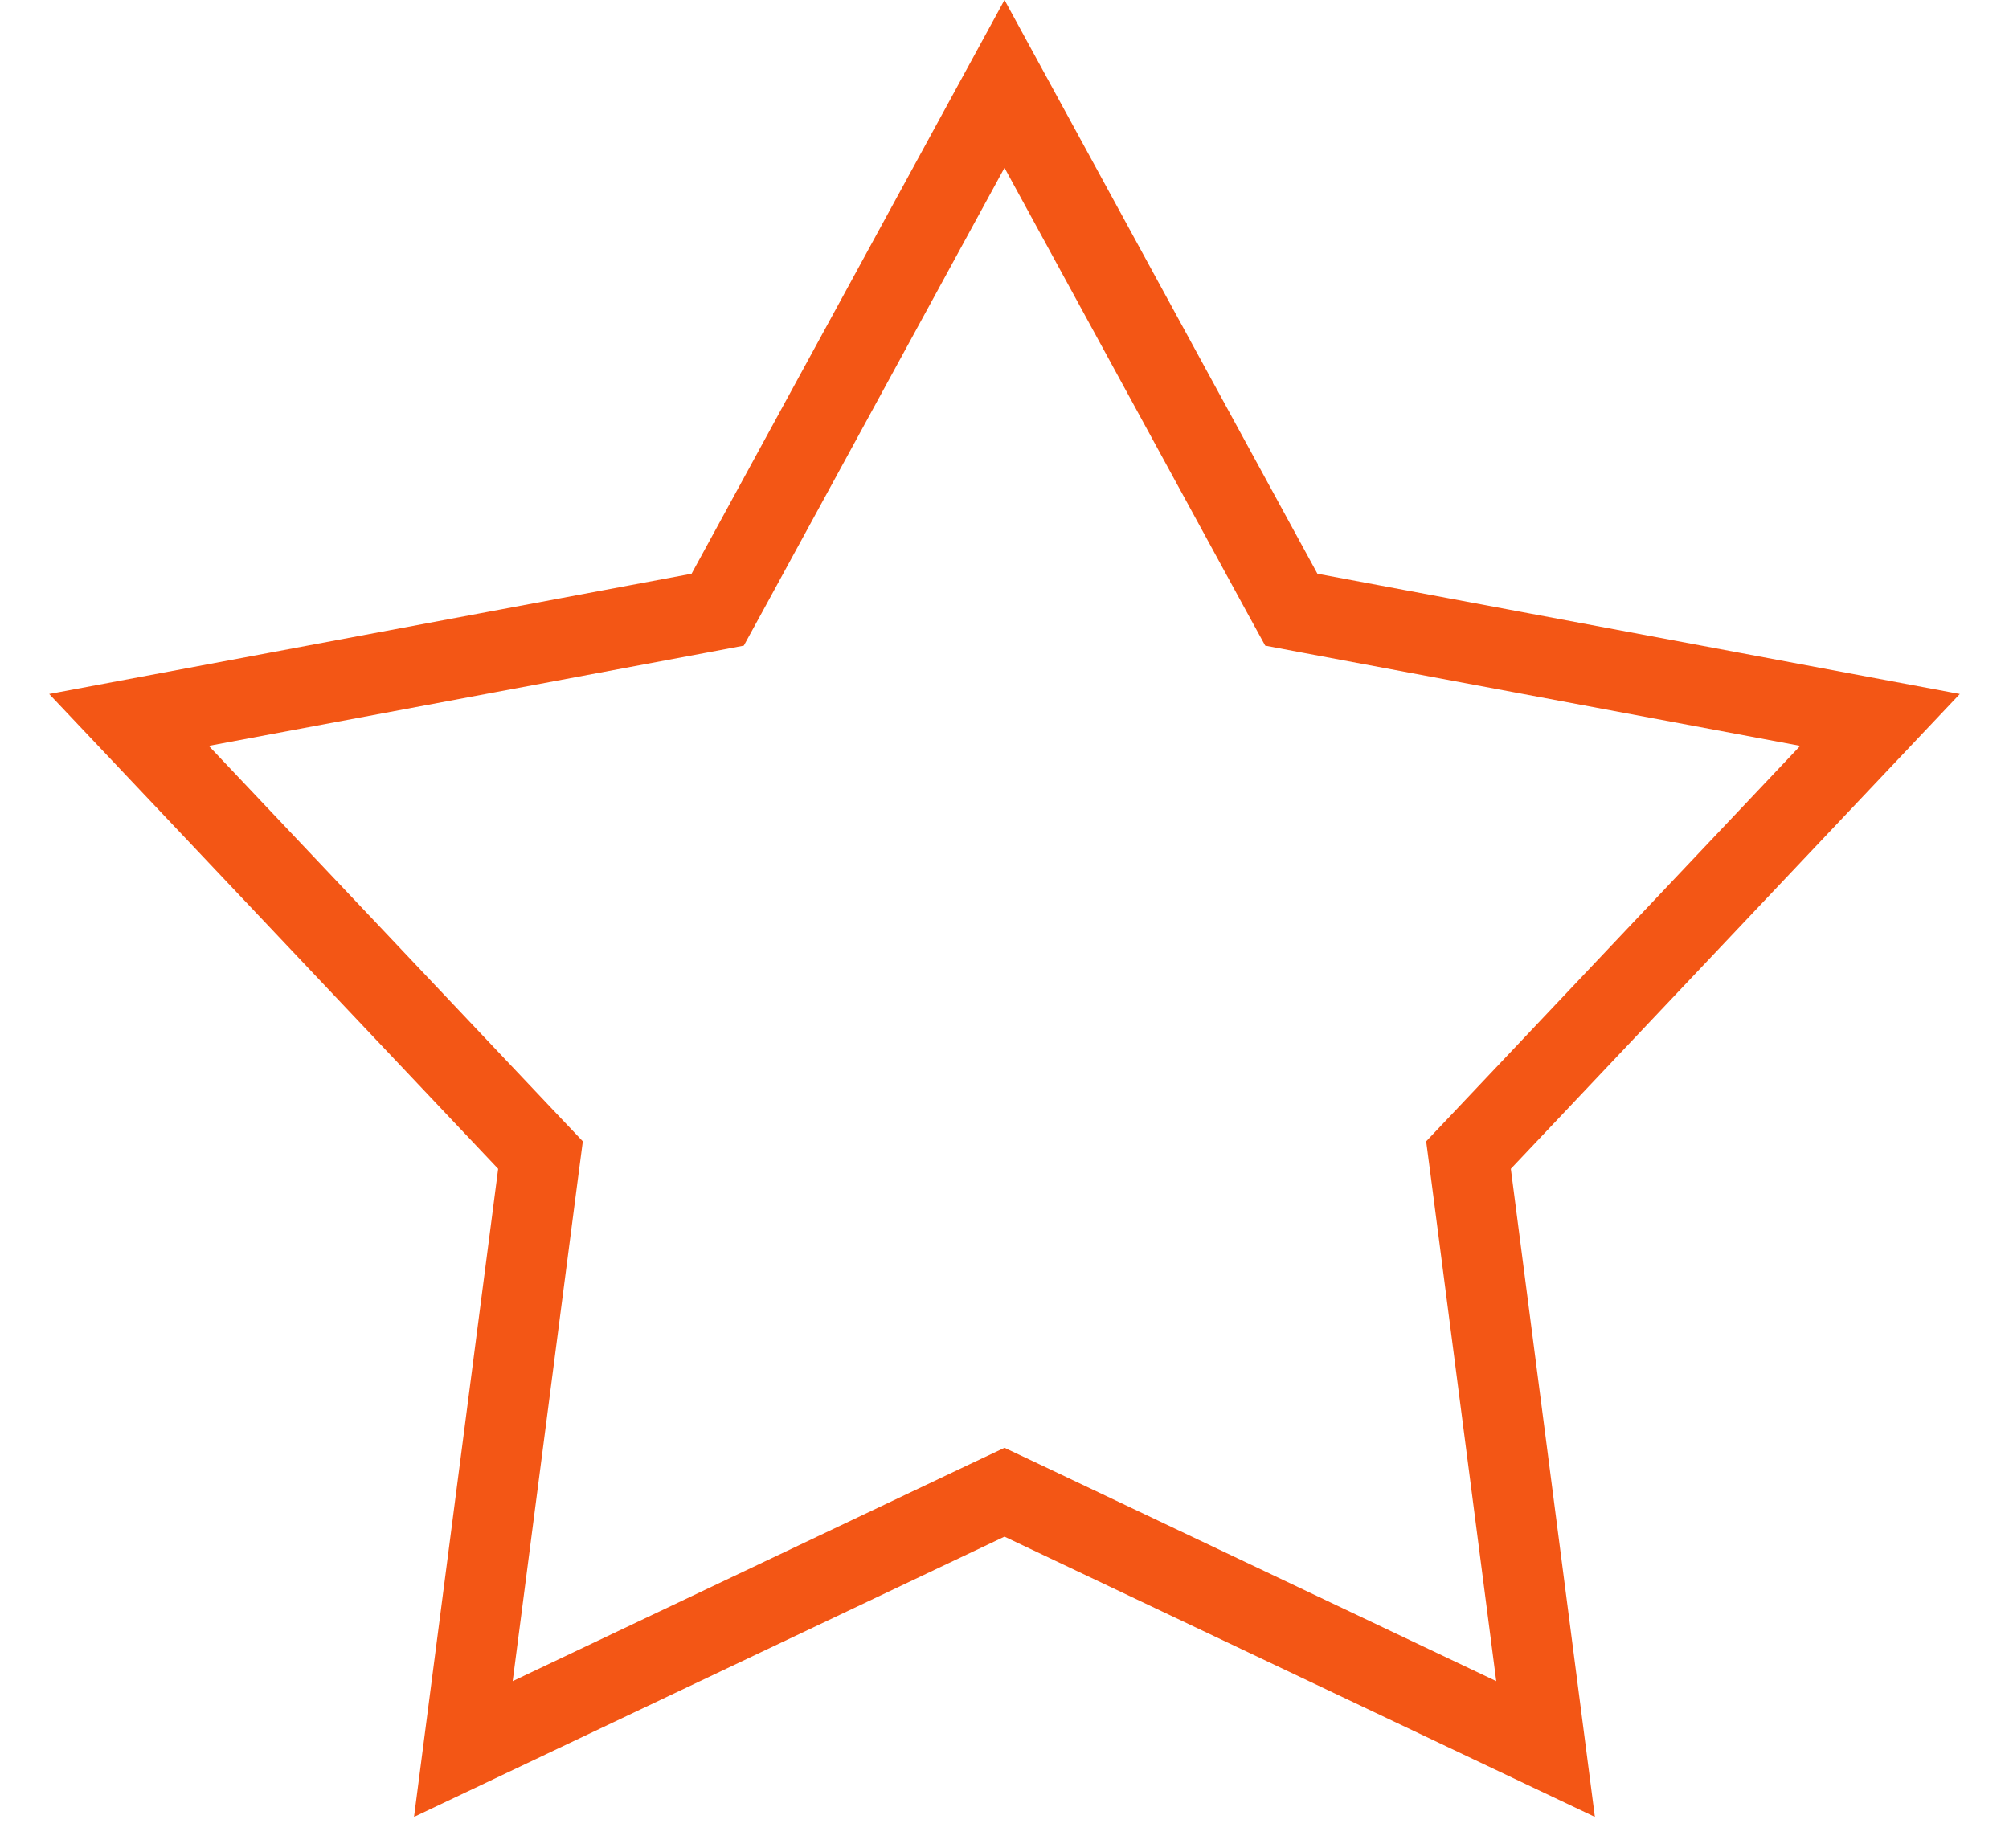 <svg width="25" height="23" viewBox="0 0 25 23" fill="none" xmlns="http://www.w3.org/2000/svg">
<path d="M12.5 1.044L15.955 7.38L16.069 7.588L16.302 7.632L23.395 8.96L18.437 14.204L18.274 14.376L18.305 14.612L19.233 21.768L12.714 18.673L12.5 18.572L12.286 18.673L5.766 21.768L6.695 14.612L6.726 14.376L6.563 14.204L1.605 8.96L8.698 7.632L8.931 7.588L9.045 7.38L12.5 1.044Z" stroke="#F35615"/>
</svg>

